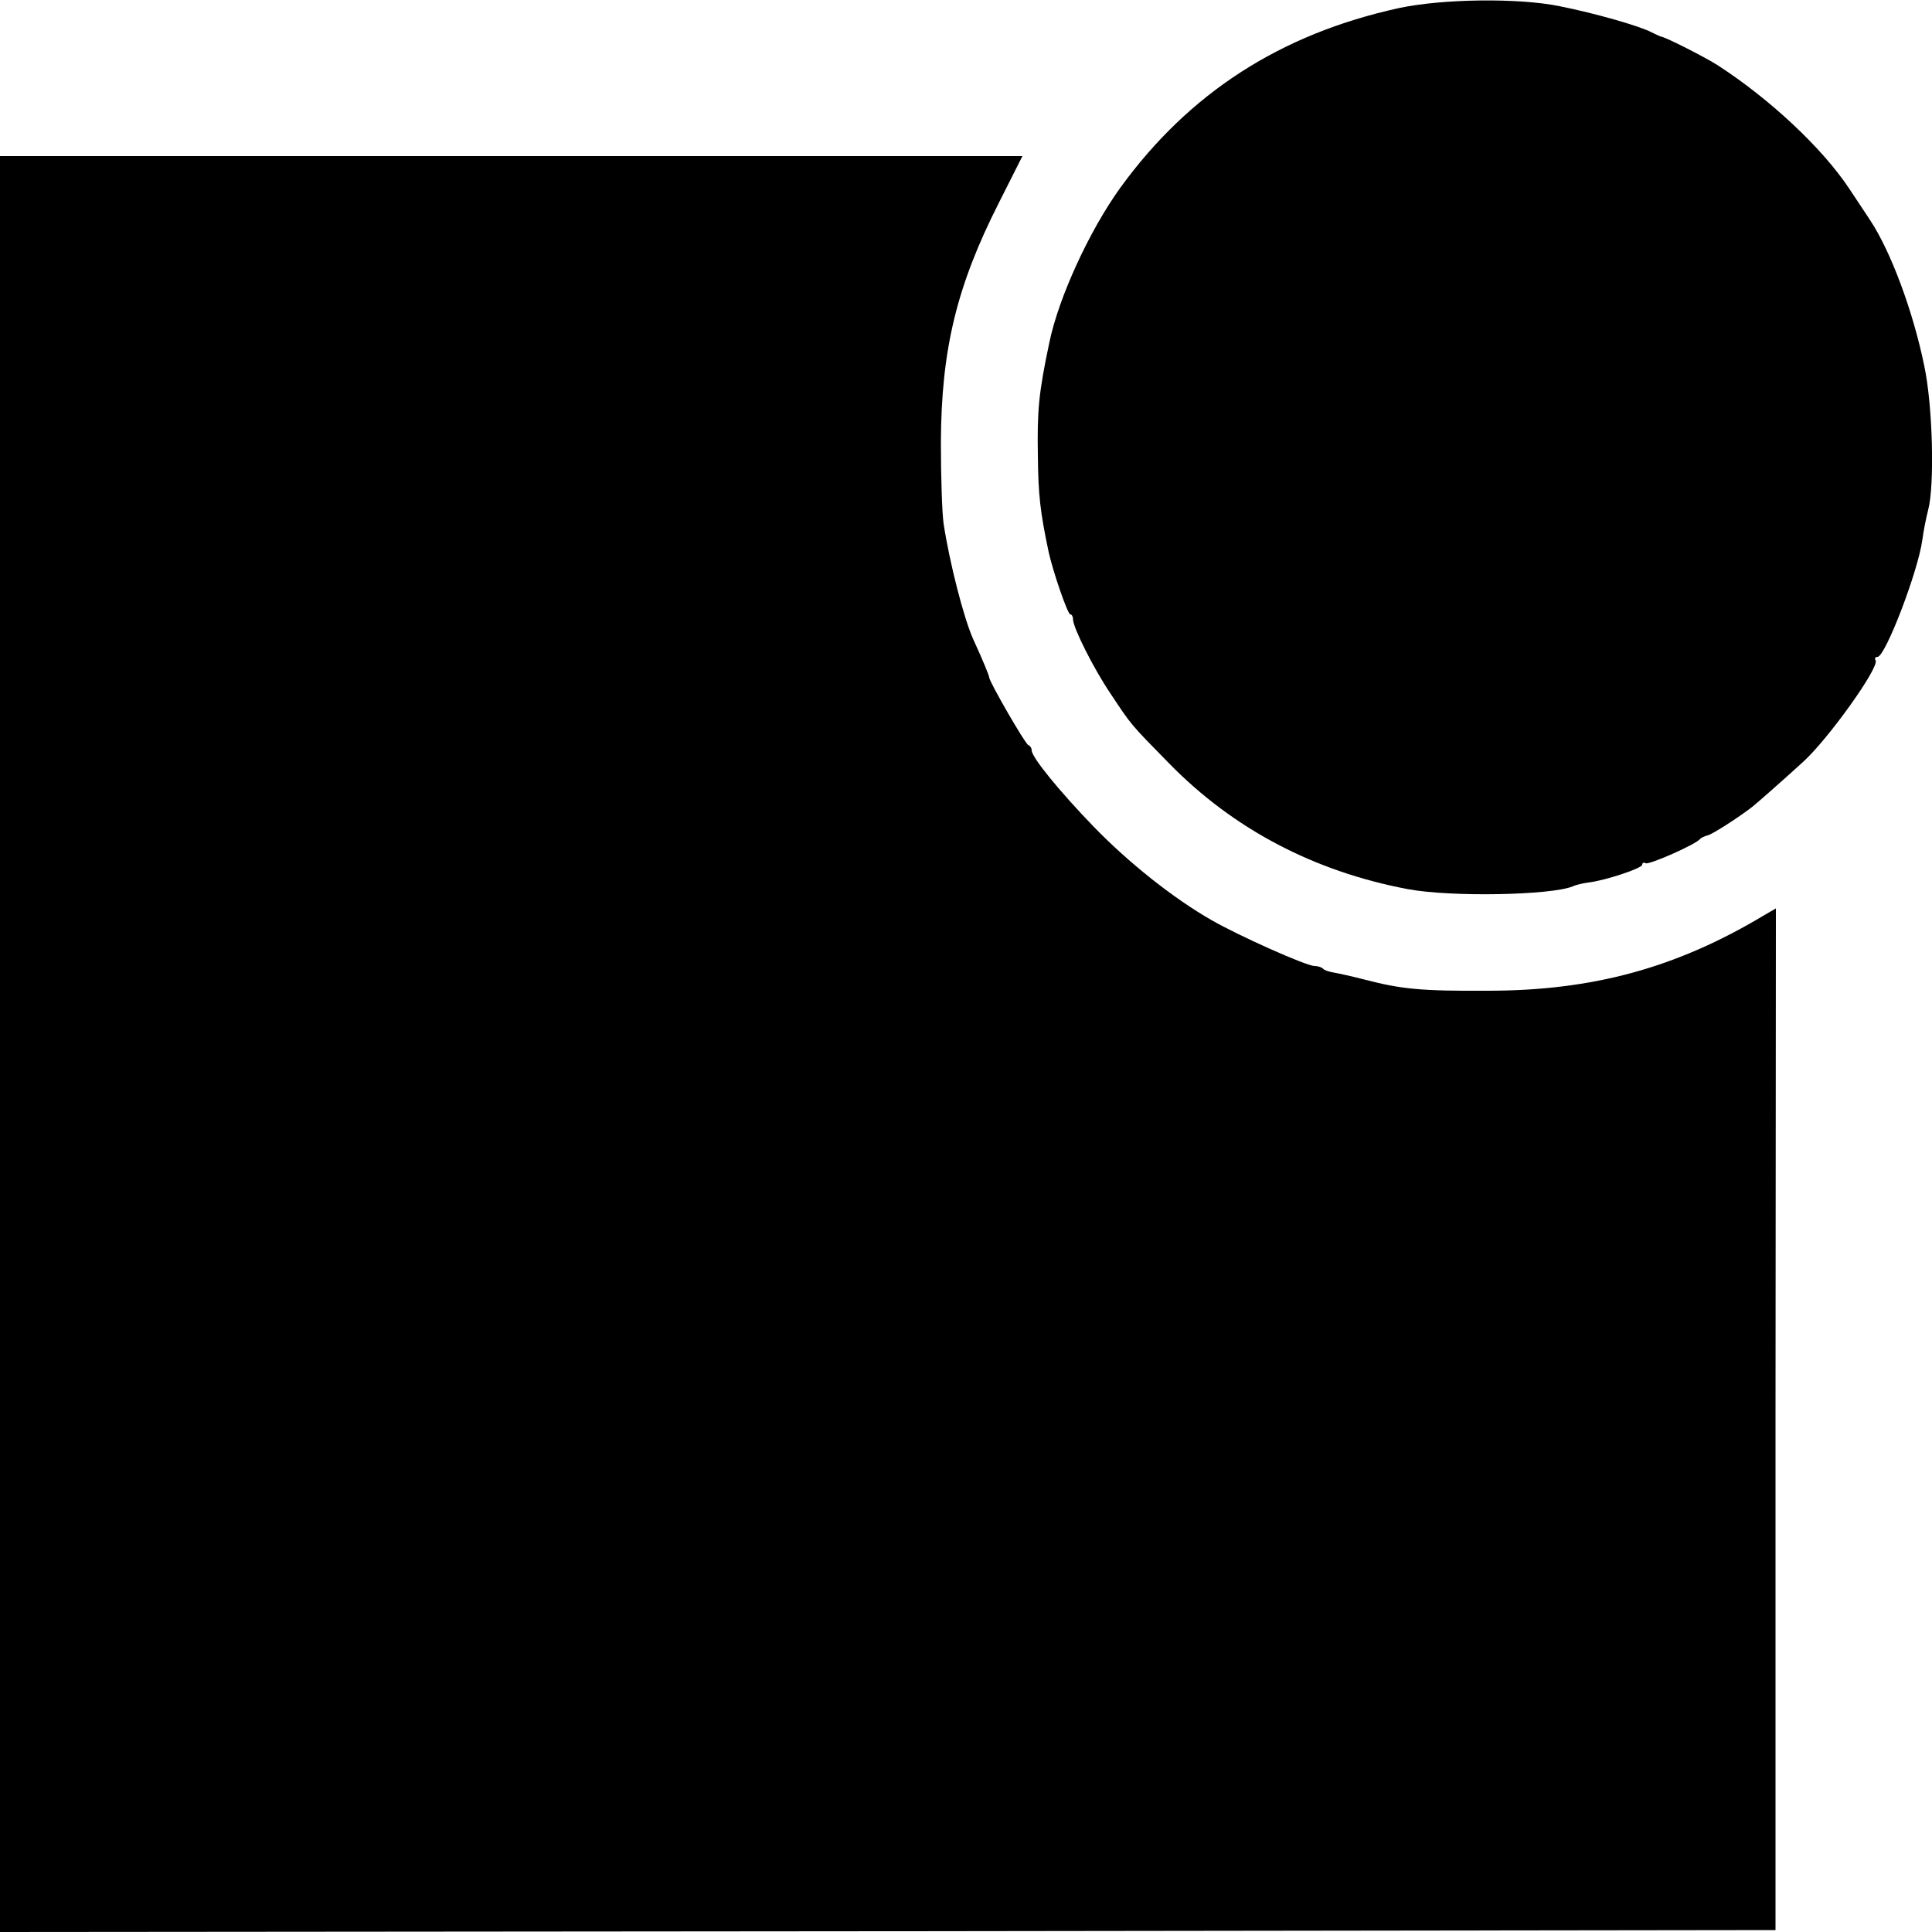 <?xml version="1.0" standalone="no"?>
<!DOCTYPE svg PUBLIC "-//W3C//DTD SVG 20010904//EN"
 "http://www.w3.org/TR/2001/REC-SVG-20010904/DTD/svg10.dtd">
<svg version="1.0" xmlns="http://www.w3.org/2000/svg"
 width="500pt" height="500pt" viewBox="0 0 500 500"
 preserveAspectRatio="xMidYMid meet">
<g transform="translate(0,500) scale(0.1,-0.1)"
fill="#000000" stroke="none">
<path d="M3620 4979 c-306 -67 -542 -219 -720 -464 -81 -112 -160 -285 -184
-400 -28 -132 -32 -177 -30 -295 1 -101 6 -145 28 -249 11 -50 49 -161 56
-161 4 0 7 -6 7 -13 0 -21 53 -127 97 -192 55 -83 51 -78 151 -180 166 -170
375 -280 618 -326 112 -21 370 -16 427 7 8 4 26 8 40 10 44 5 140 37 140 46 0
5 4 7 9 4 8 -5 131 49 141 63 3 3 11 7 19 9 11 2 77 44 116 74 9 7 82 71 130
115 65 58 200 247 189 264 -3 5 -1 9 5 9 20 0 105 221 116 303 3 23 10 58 15
77 17 63 12 270 -10 373 -29 142 -87 297 -140 377 -9 14 -34 51 -55 83 -70
105 -206 232 -341 319 -35 22 -130 70 -144 73 -3 0 -14 6 -25 11 -29 16 -148
50 -239 68 -107 22 -305 19 -416 -5z"/>
<path d="M0 2298 l0 -2298 2298 2 2297 3 0 1322 1 1322 -31 -18 c-227 -136
-443 -195 -715 -195 -172 -1 -223 4 -319 29 -31 8 -67 16 -79 18 -12 2 -25 6
-28 10 -4 4 -14 7 -22 7 -21 0 -196 78 -267 119 -98 56 -214 148 -305 242 -87
90 -160 179 -160 197 0 6 -4 12 -9 14 -8 3 -101 164 -101 175 0 4 -14 39 -41
98 -25 55 -62 201 -77 300 -4 28 -7 122 -7 210 1 241 41 405 150 620 l61 121
-1323 0 -1323 0 0 -2298z"/>
</g>
</svg>
